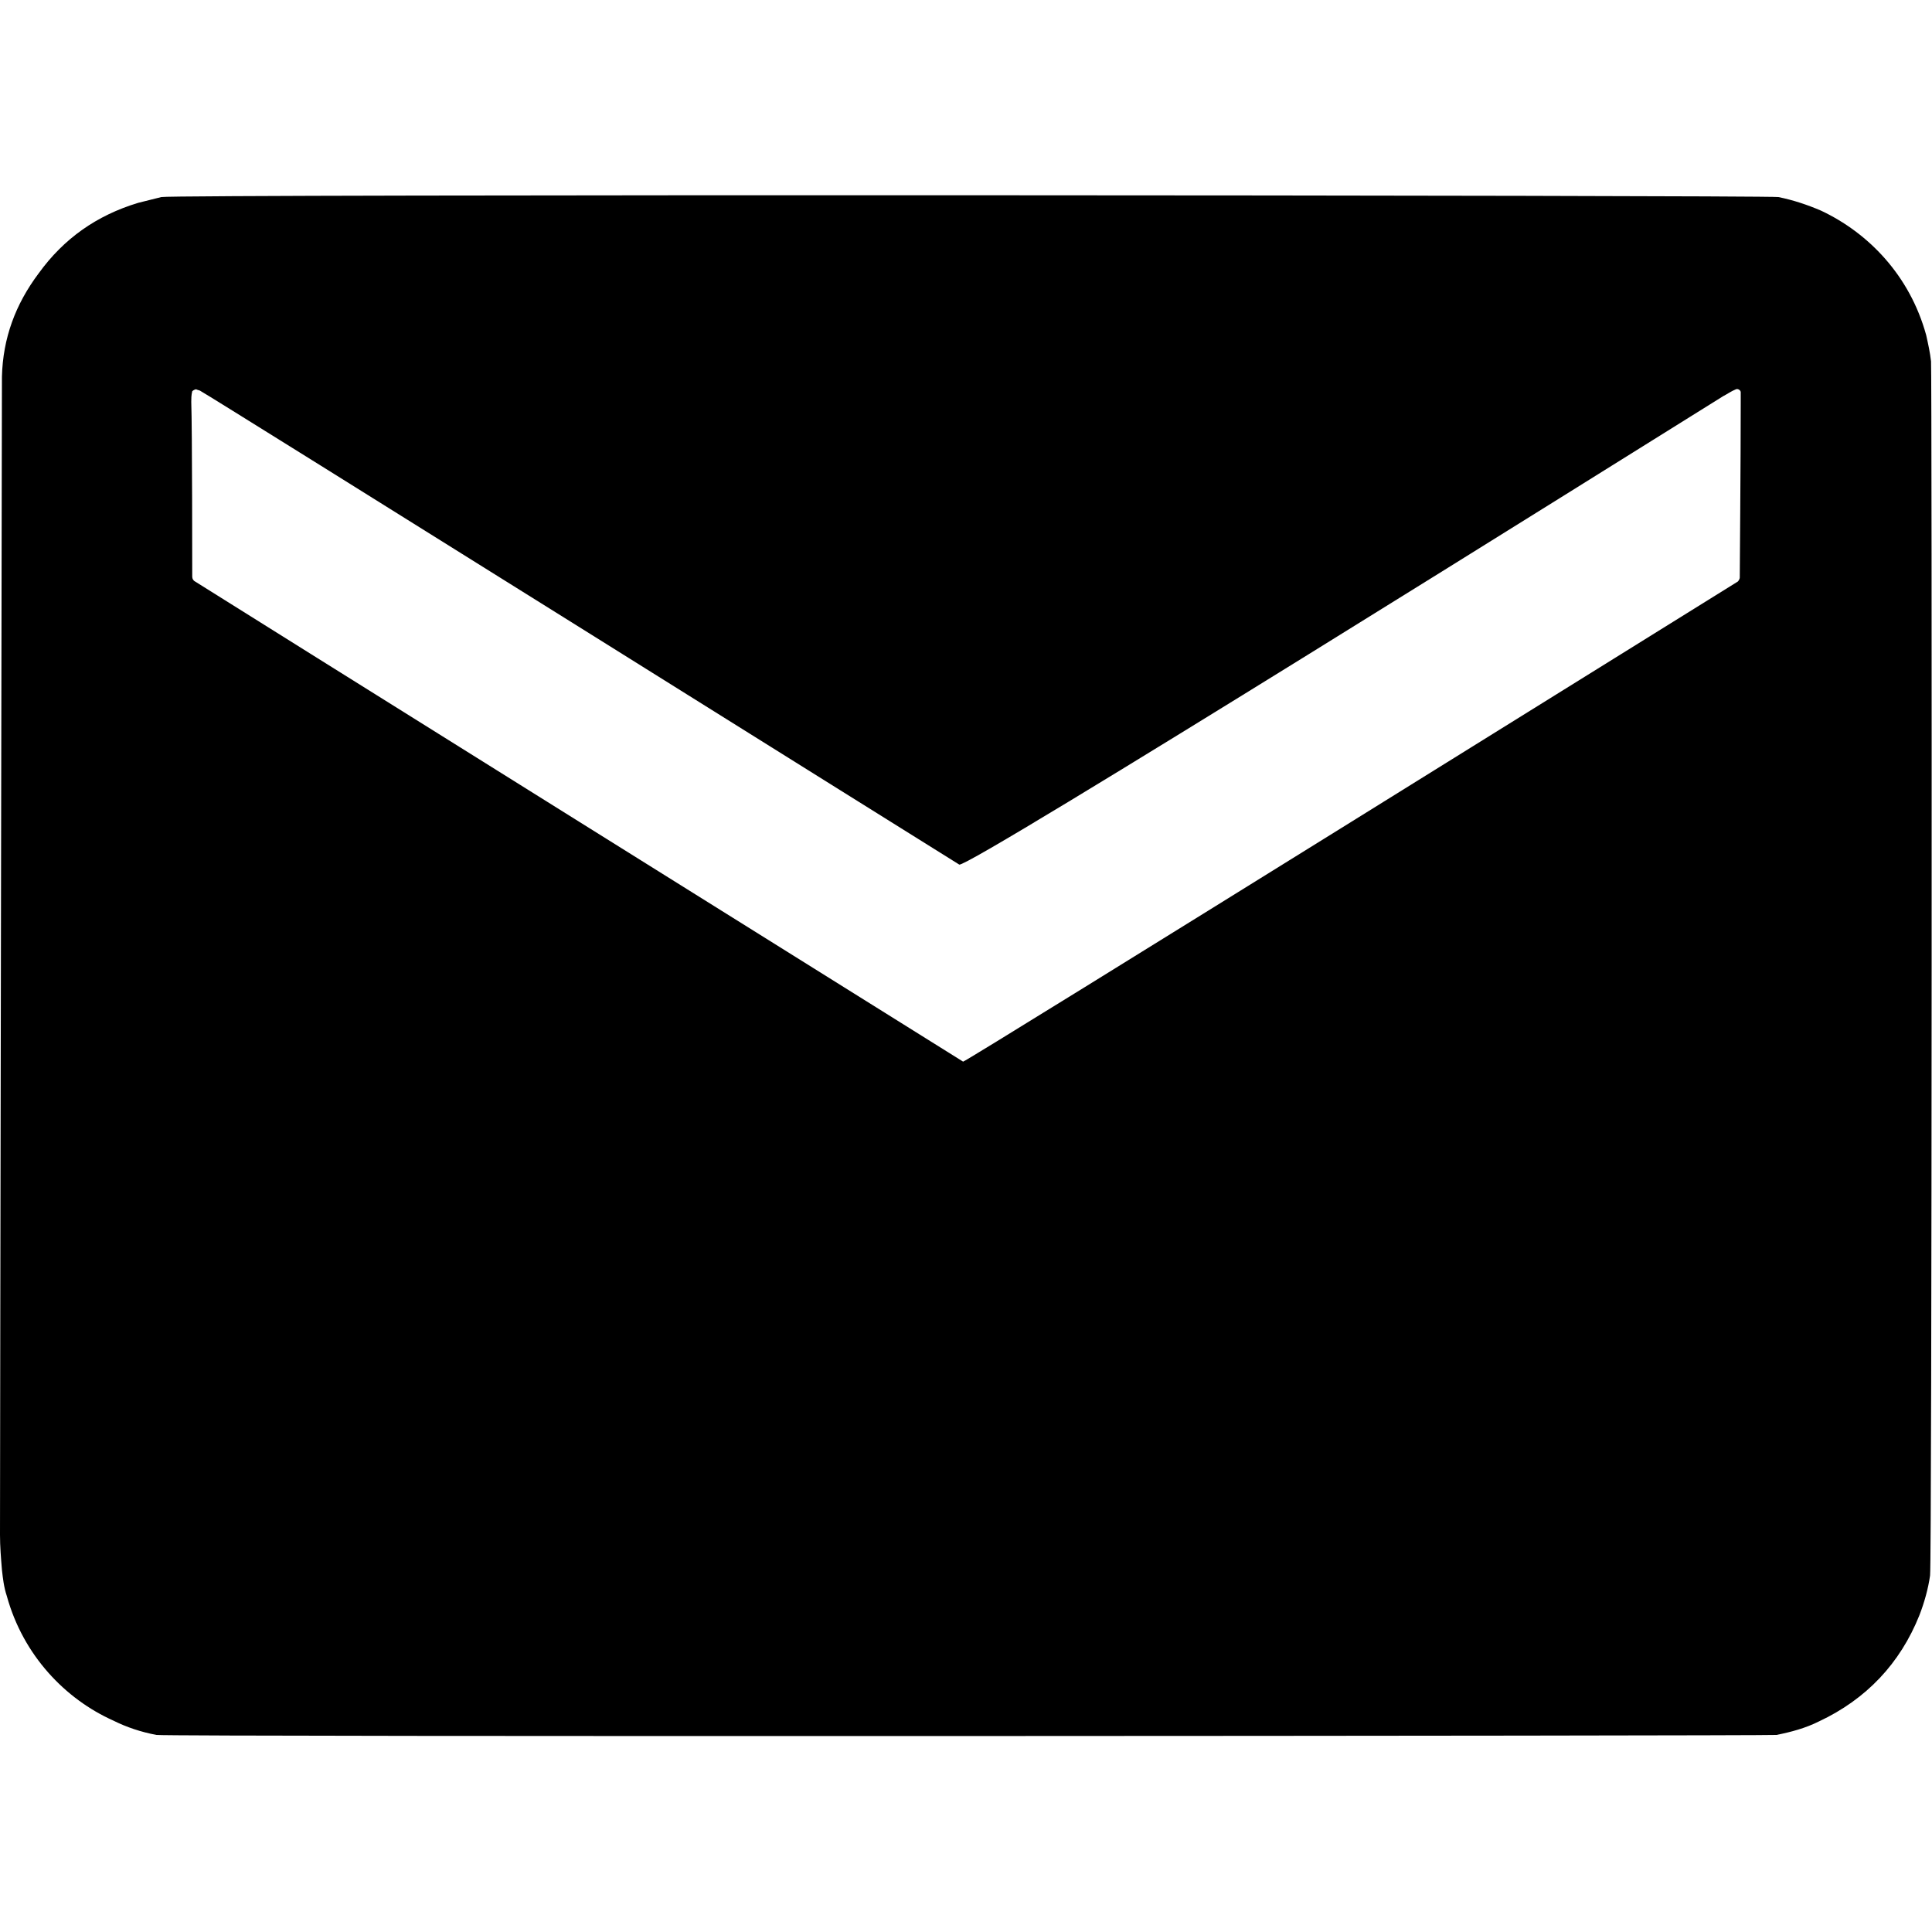<?xml version="1.0" encoding="utf-8"?>
<!-- Generator: Adobe Illustrator 23.1.1, SVG Export Plug-In . SVG Version: 6.00 Build 0)  -->
<svg version="1.1" id="Layer_1" xmlns="http://www.w3.org/2000/svg" xmlns:xlink="http://www.w3.org/1999/xlink" x="0px" y="0px"
	 width="200px" height="200px" viewBox="0 0 200 200" style="enable-background:new 0 0 200 200;" xml:space="preserve">
<g>
	<path d="M184.1,20.4c1.5,0.3,3,0.8,4.4,1.4c4.9,2.3,9.2,6.7,10.9,12.9c0.2,0.9,0.4,1.8,0.5,2.7c0.1,1.2,0.1,124.3-0.1,125.7
		c-0.2,1.4-0.6,2.8-1.1,4.1c-2,5-5.5,8.7-10.4,11c-1.4,0.7-2.9,1.1-4.4,1.4c-1.2,0.1-166.4,0.2-167.7,0c-1.6-0.3-3.1-0.8-4.5-1.5
		c-4.9-2.2-9.3-6.7-11-12.9c-0.3-0.9-0.4-1.8-0.5-2.7c-0.1-1.2-0.2-2.4-0.2-3.6C0,148.2,0.2,39.7,0.2,39c0.1-4,1.4-7.5,3.8-10.7
		c2.6-3.6,6-6,10.3-7.3c0.8-0.2,1.6-0.4,2.4-0.6C17.7,20.1,182.8,20.2,184.1,20.4z M19.9,59.7c0,0.2,0.1,0.4,0.3,0.5
		c0.6,0.4,79,49.4,79.5,49.7c0.2,0.1,79.7-49.4,80.2-49.7c0.1-0.1,0.2-0.3,0.2-0.4c0-0.4,0.1-12.5,0.1-18.1c0-0.3,0-1,0-1.1
		c0-0.2-0.3-0.4-0.5-0.3c-0.5,0.2-0.9,0.5-1.3,0.7c-9.8,6.1-78.3,49-79.1,48.5c-0.2-0.1-78-48.8-78.5-49c-0.1-0.1-0.3-0.1-0.5-0.2
		c-0.1,0-0.3,0.1-0.4,0.2c-0.1,0.4-0.1,0.8-0.1,1.1C19.9,44.4,19.9,59.3,19.9,59.7z"/>
</g>
</svg>
